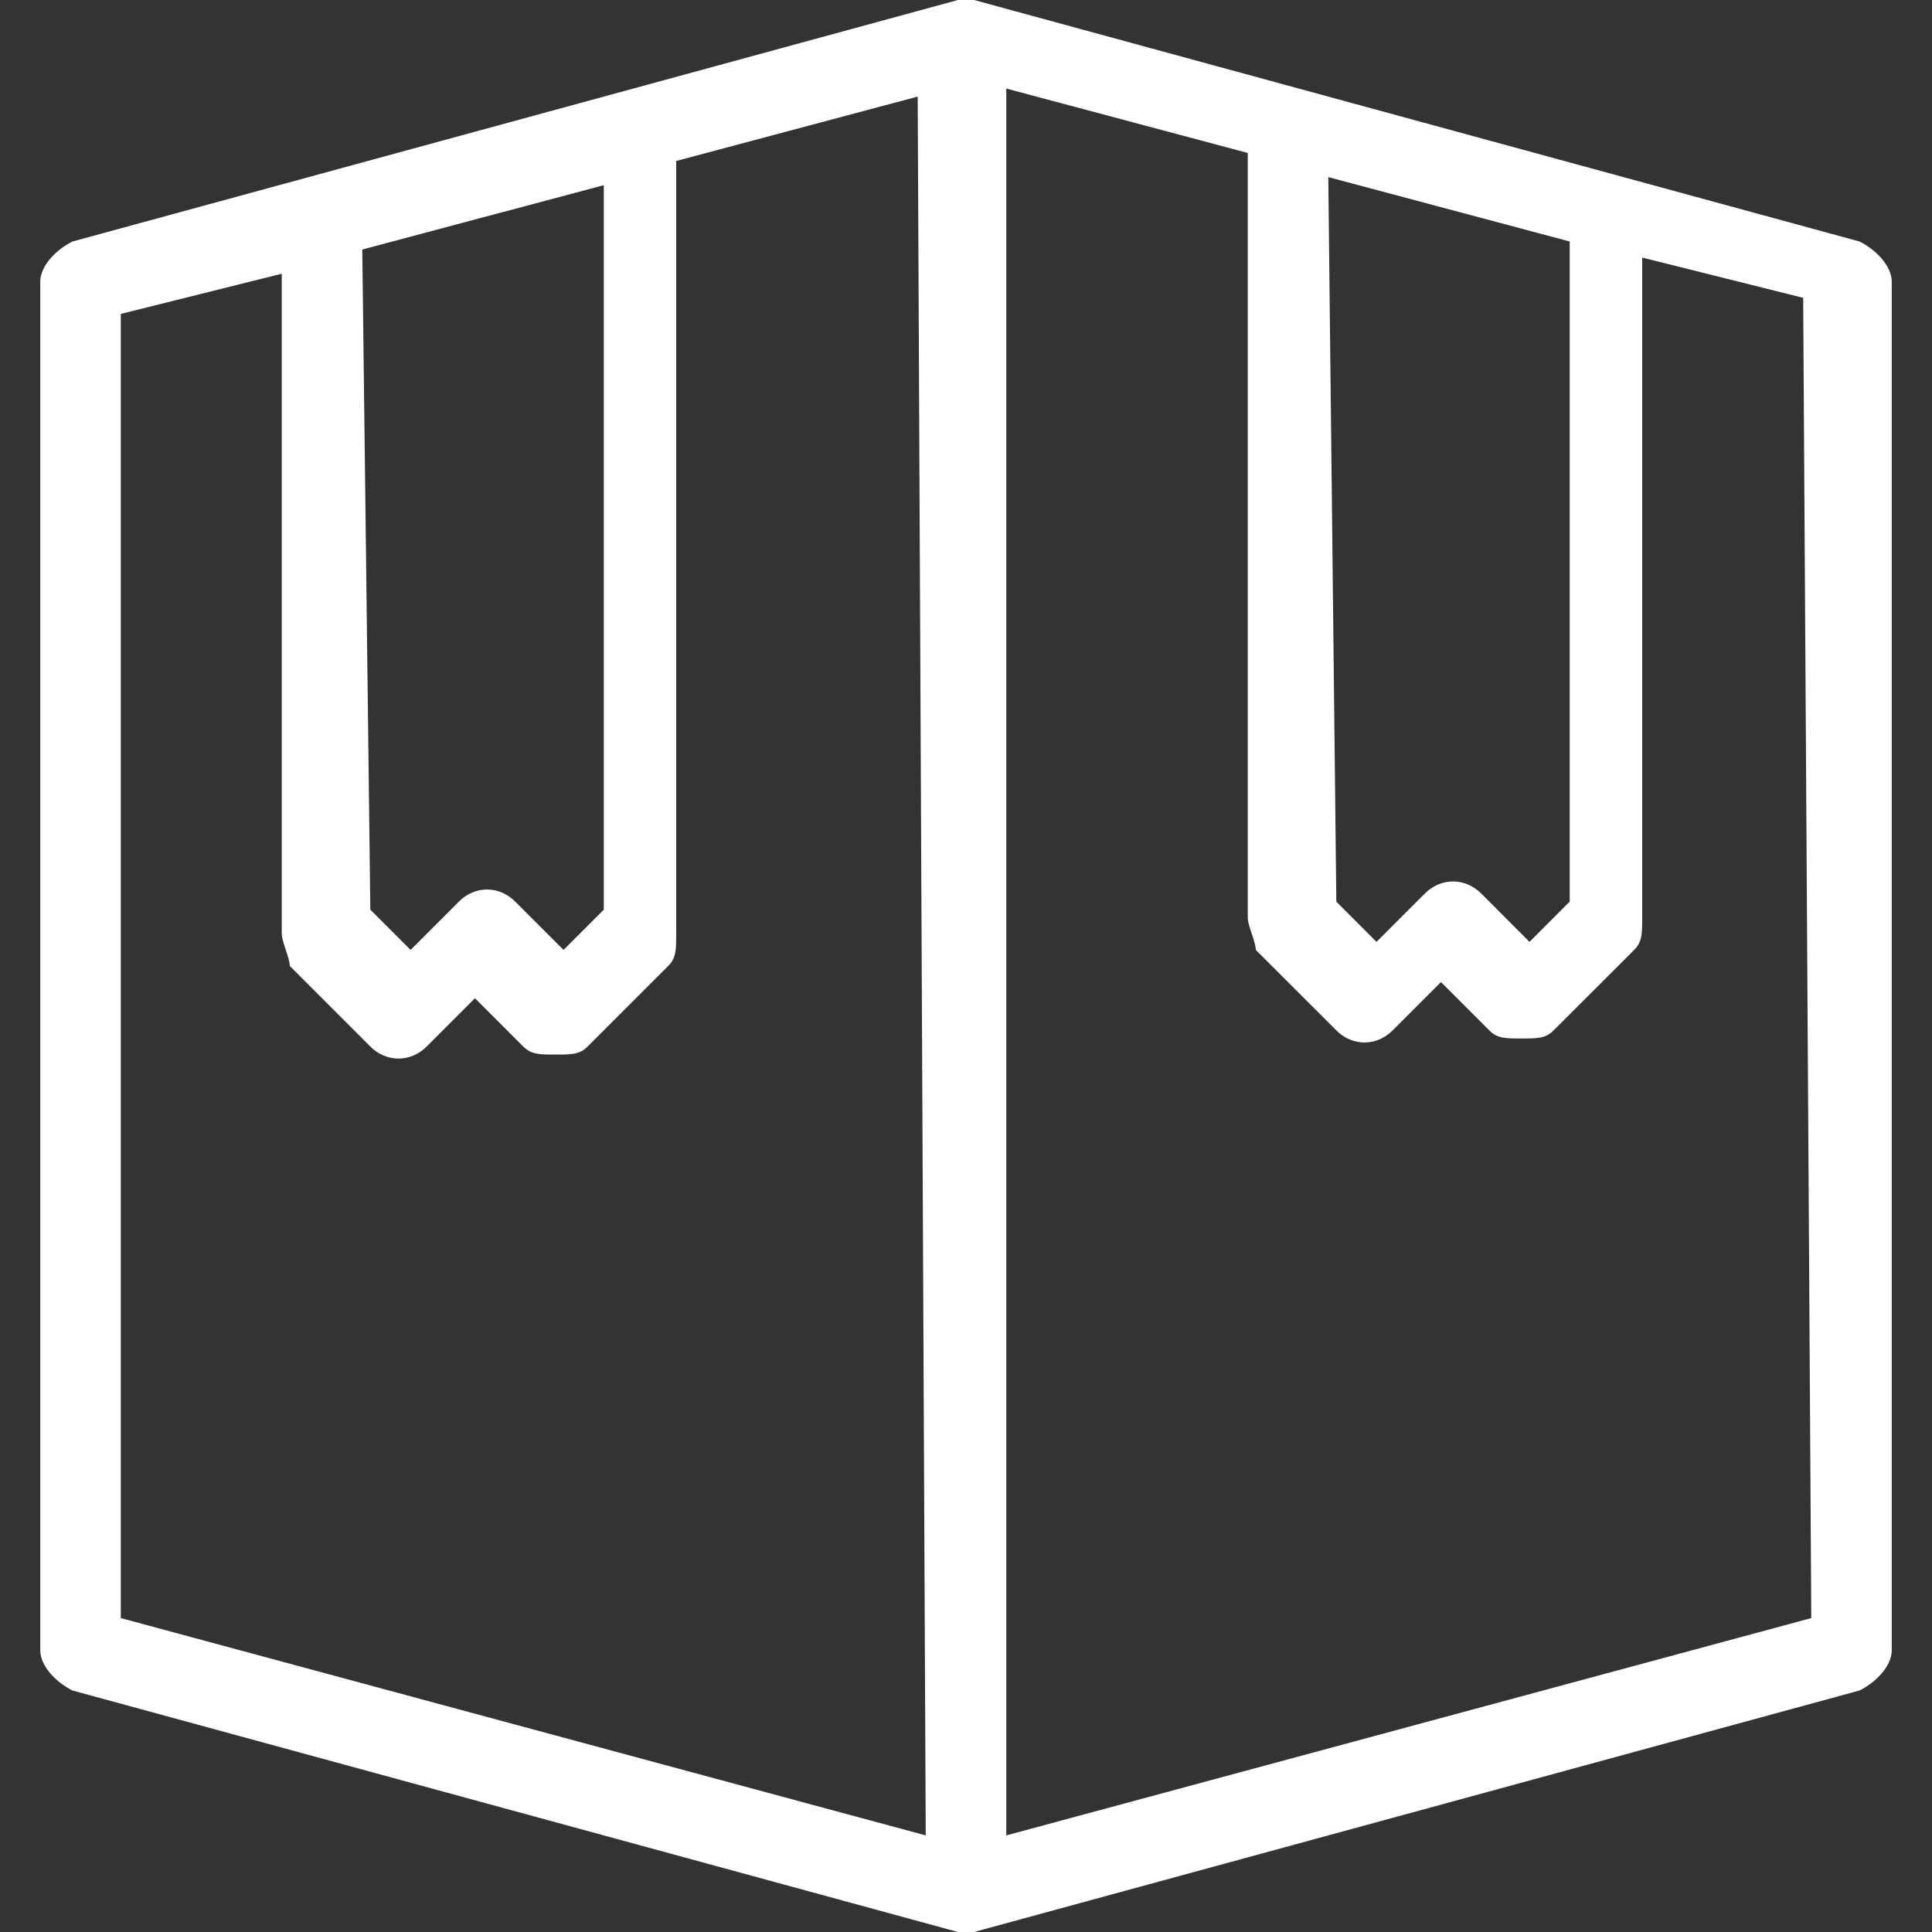 <?xml version="1.0" encoding="UTF-8"?>
<svg xmlns="http://www.w3.org/2000/svg" width="25" height="25" viewBox="0 0 25 25" fill="none">
  <rect x="0" y="0" width="25" height="25" fill="#333333" stroke="none"/>
  <g clip-path="url(#clip0_2159_279)">
    <path d="M24.062 3.125L12.604 0H12.5H12.396L0.938 3.125C0.729 3.229 0.521 3.438 0.521 3.646V21.354C0.521 21.562 0.729 21.771 0.938 21.875L12.396 25H12.5H12.604L24.062 21.875C24.271 21.771 24.479 21.562 24.479 21.354V3.646C24.479 3.438 24.271 3.229 24.062 3.125ZM7.813 2.396V11.771L7.292 12.292L6.667 11.667C6.458 11.458 6.146 11.458 5.938 11.667L5.313 12.292L4.792 11.771L4.688 3.229L7.813 2.396ZM1.563 20.938V4.062L3.646 3.542V12.083C3.646 12.188 3.75 12.396 3.75 12.5L4.792 13.542C5 13.75 5.313 13.75 5.521 13.542L6.146 12.917L6.771 13.542C6.875 13.646 6.979 13.646 7.188 13.646C7.396 13.646 7.5 13.646 7.604 13.542L8.646 12.5C8.75 12.396 8.75 12.292 8.75 12.083V2.083L11.875 1.25L11.979 23.75L1.563 20.938ZM20.312 3.125V11.667L19.792 12.188L19.167 11.562C18.958 11.354 18.646 11.354 18.438 11.562L17.812 12.188L17.292 11.667L17.188 2.292L20.312 3.125ZM13.021 23.75V1.146L16.146 1.979V11.875C16.146 11.979 16.25 12.188 16.25 12.292L17.292 13.333C17.5 13.542 17.812 13.542 18.021 13.333L18.646 12.708L19.271 13.333C19.375 13.438 19.479 13.438 19.688 13.438C19.896 13.438 20 13.438 20.104 13.333L21.146 12.292C21.25 12.188 21.25 12.083 21.25 11.875V3.333L23.333 3.854L23.438 20.938L13.021 23.75Z" fill="white"></path>
  </g>
  <defs>
    <clipPath id="clip0_2159_279">
      <rect width="25" height="25" fill="white"></rect>
    </clipPath>
  </defs>
</svg>
